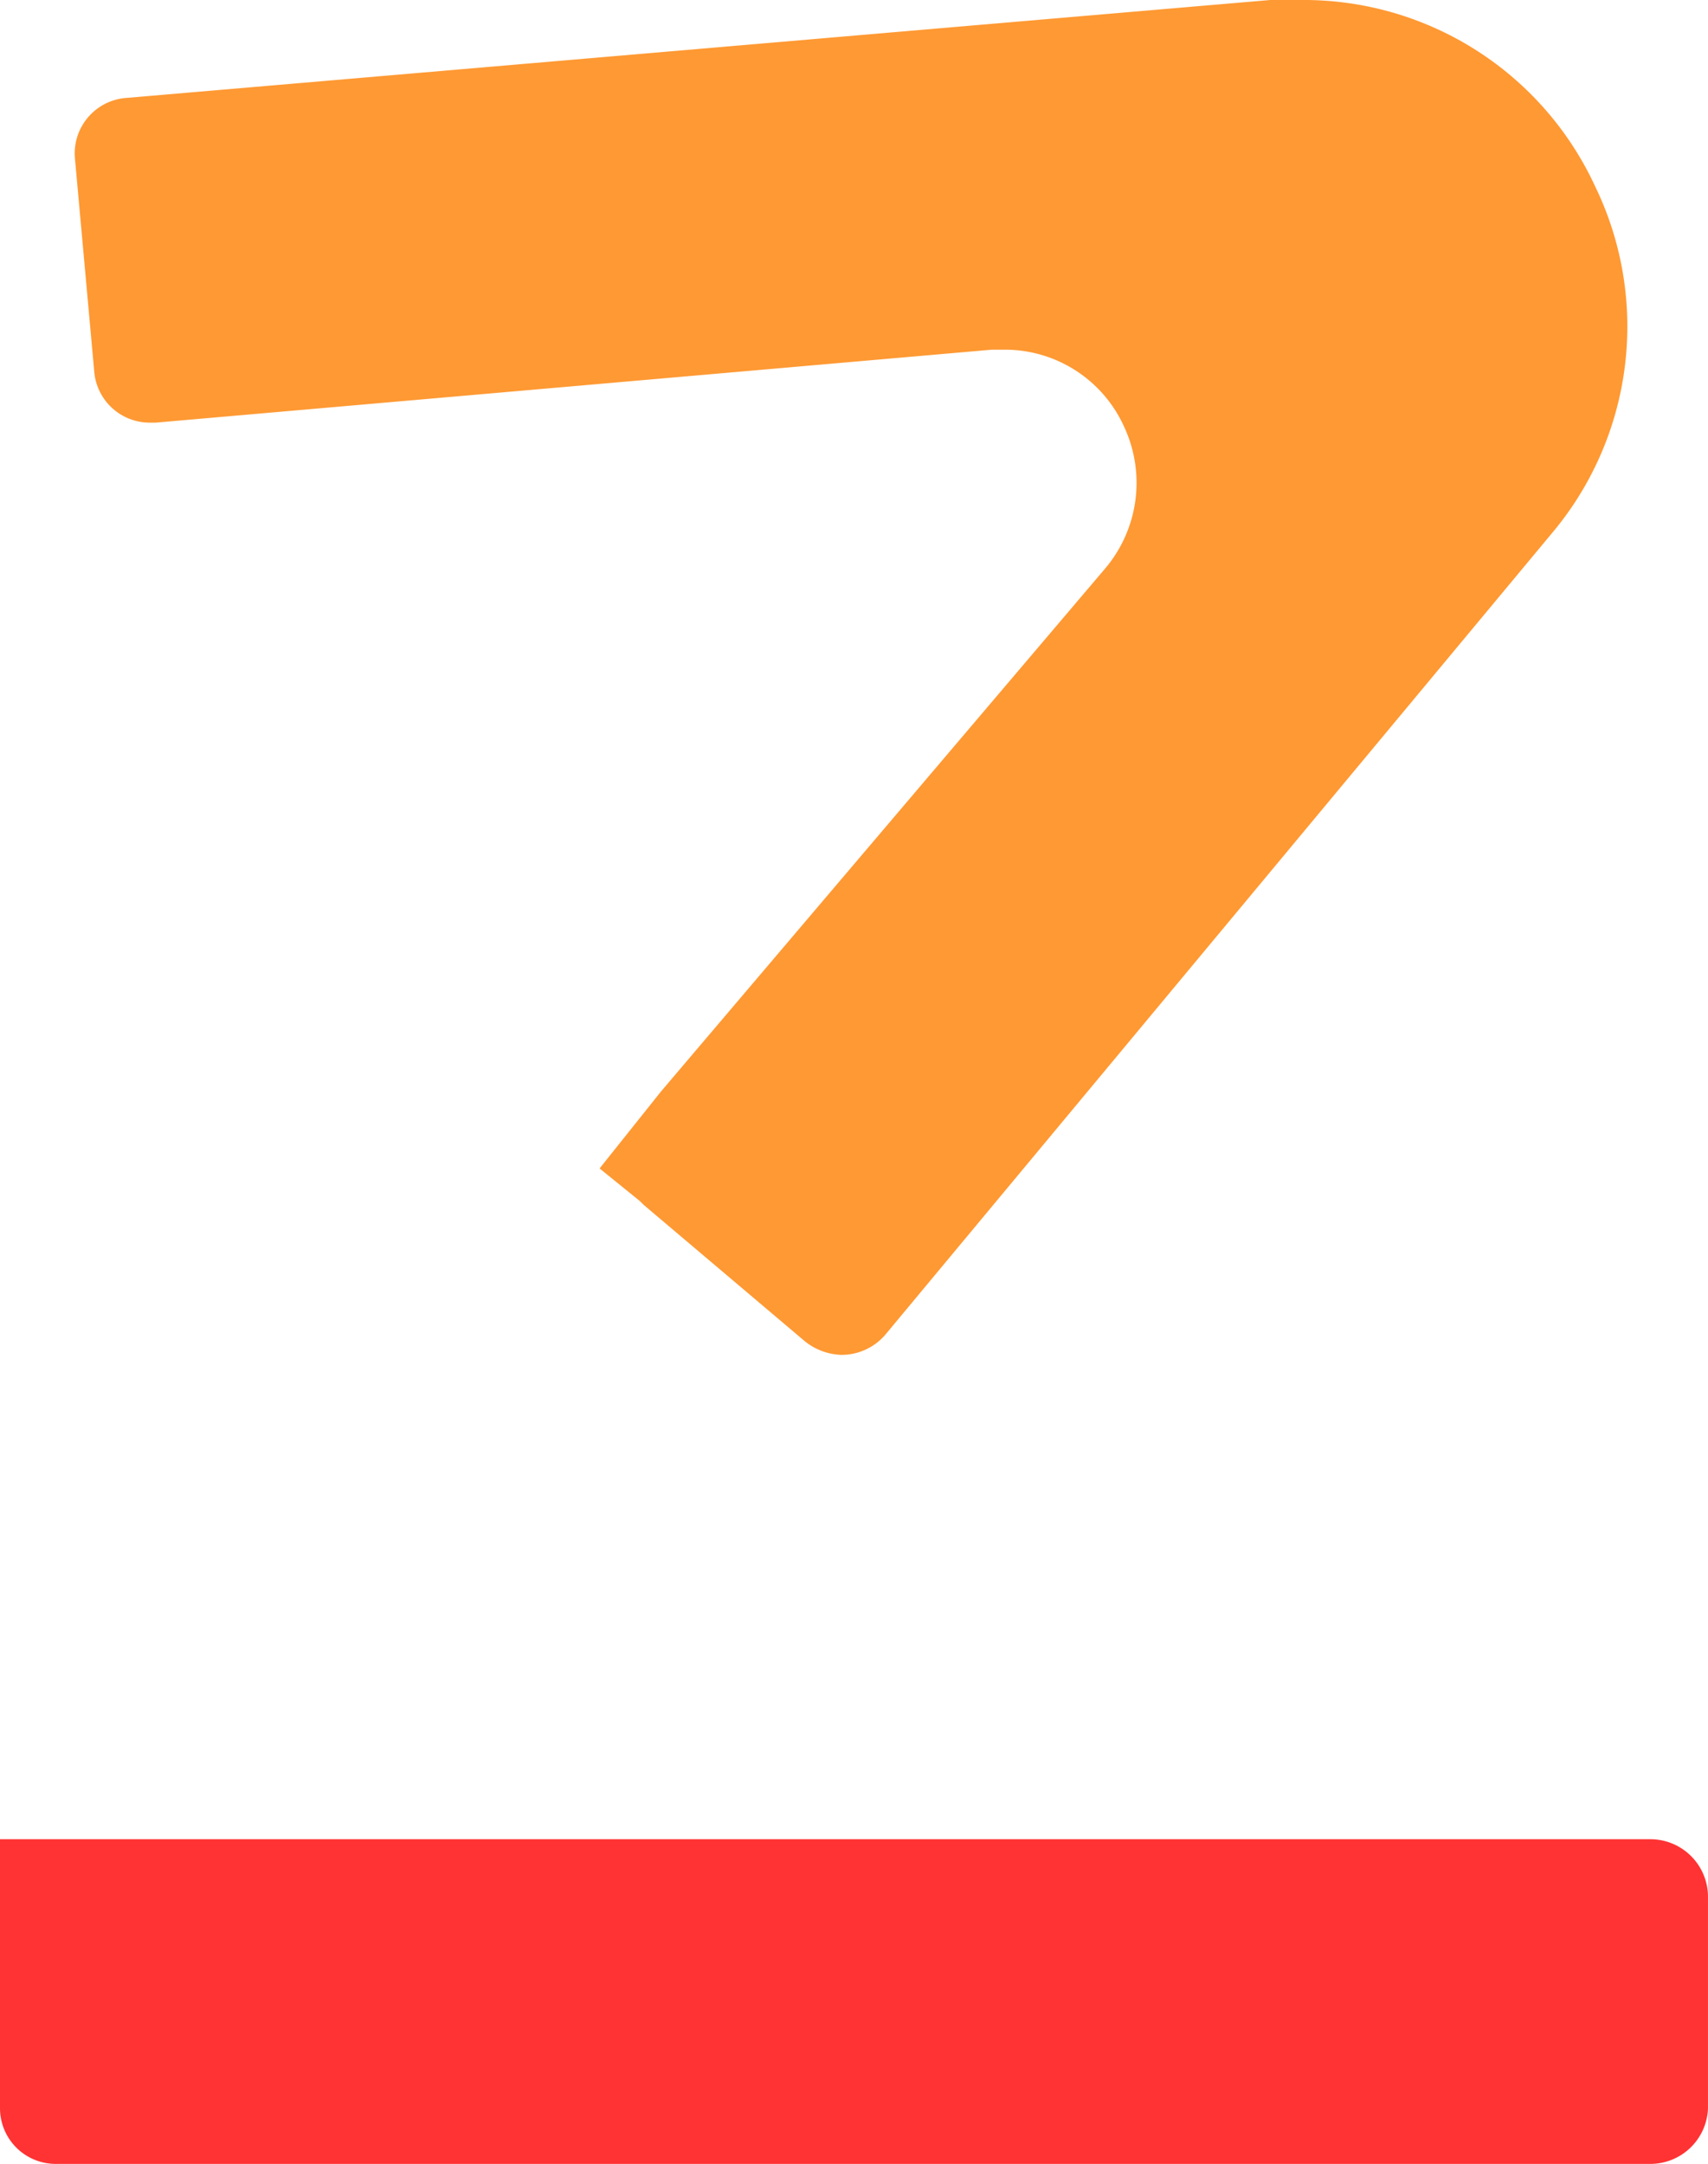 <svg xmlns="http://www.w3.org/2000/svg" xmlns:xlink="http://www.w3.org/1999/xlink" width="89.223" height="113.027" viewBox="0 0 89.223 113.027">
  <defs>
    <clipPath id="clip-path">
      <rect id="Rectangle_7858" data-name="Rectangle 7858" width="89.223" height="113.027" fill="none"/>
    </clipPath>
  </defs>
  <g id="Code_short" transform="translate(5 340)">
    <g id="Group_20376" data-name="Group 20376" transform="translate(-5 -340)" clip-path="url(#clip-path)">
      <path id="Path_22818" data-name="Path 22818" d="M42.135,70.767a3.215,3.215,0,0,1-1.907-.7L31.8,62.936l-.2-.2-2.108-1.707L32.7,57.009l23.189-27.3a6.926,6.926,0,0,0,1-7.427,6.826,6.826,0,0,0-6.322-4.016h-.6L6.3,22.075H6a2.909,2.909,0,0,1-2.91-2.712l-1-11.04a2.908,2.908,0,0,1,2.584-3.2c.041-.006.085-.009.128-.011L64.523,0h1.619A16.765,16.765,0,0,1,81.5,9.738a16.766,16.766,0,0,1-2.307,18.17L44.458,69.666a3.009,3.009,0,0,1-2.323,1.1" transform="translate(1.829 0)" fill="#f93"/>
      <path id="Path_22819" data-name="Path 22819" d="M2.91,68A2.909,2.909,0,0,1,0,65.095V51.041H86.211a3.011,3.011,0,0,1,3.011,3.011V65.095A3.012,3.012,0,0,1,86.211,68Z" transform="translate(0 45.023)" fill="#f33"/>
    </g>
  </g>
</svg>
